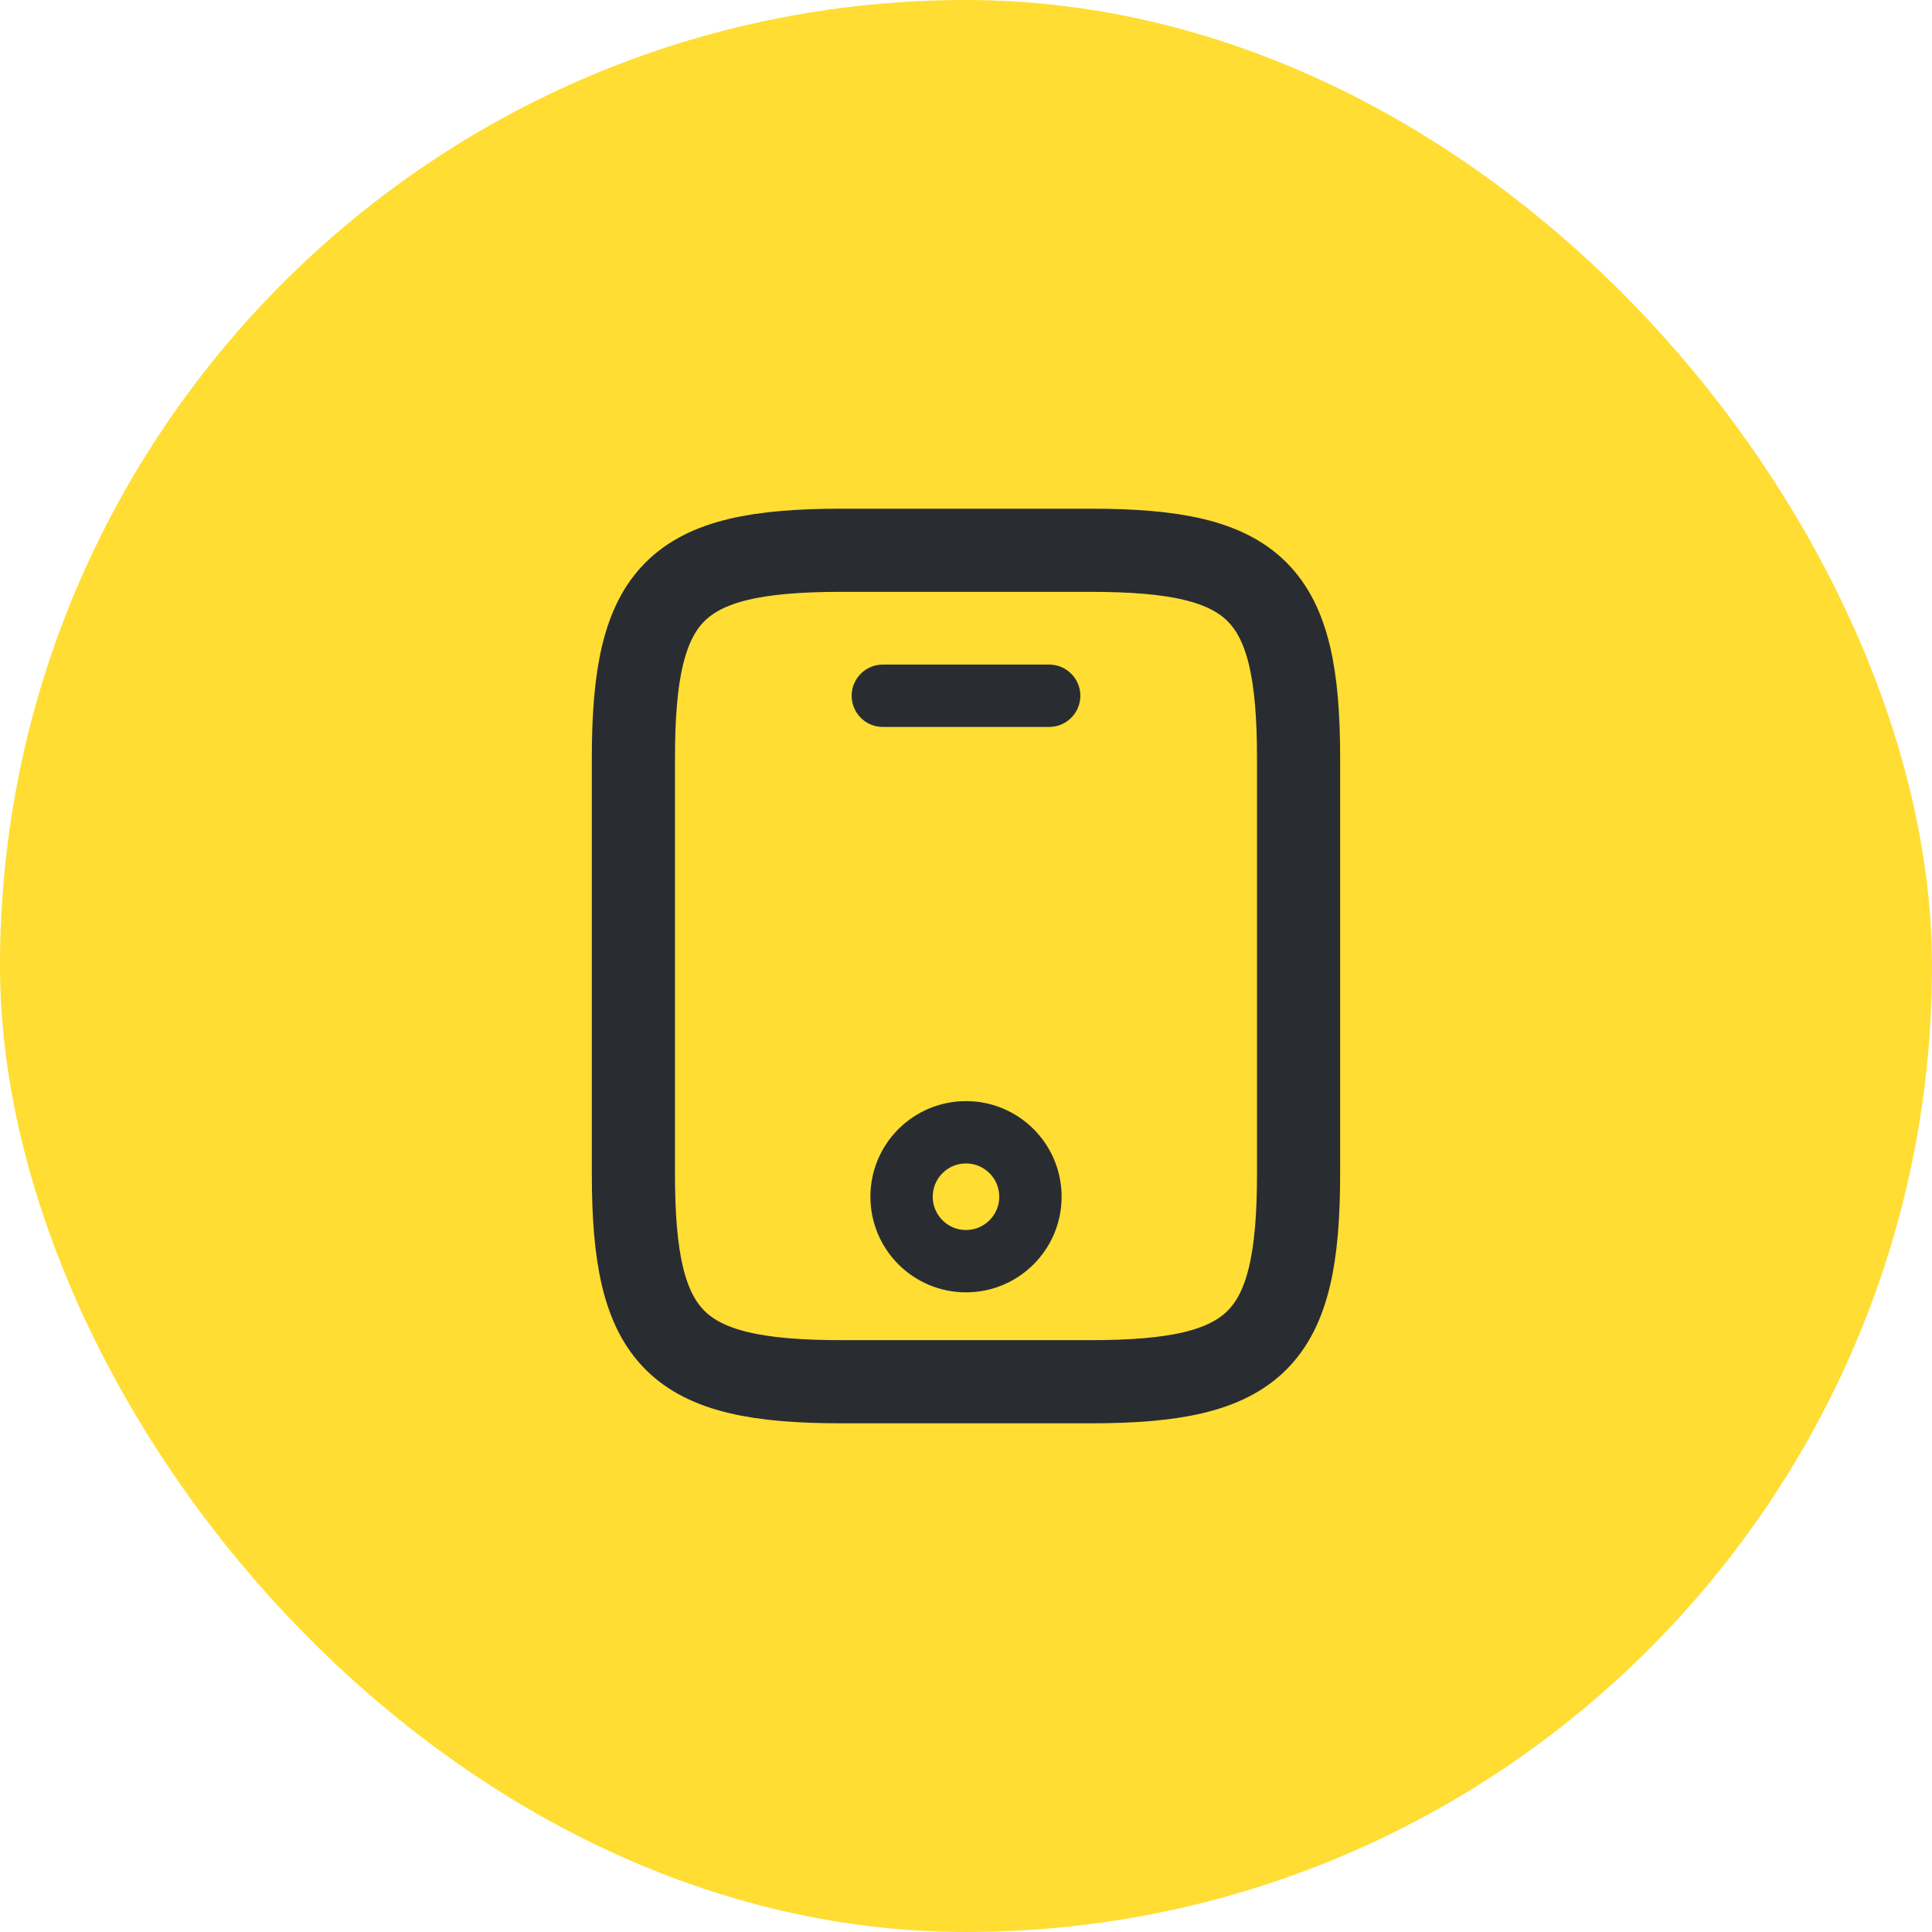 <svg width="72" height="72" viewBox="0 0 72 72" fill="none" xmlns="http://www.w3.org/2000/svg">
<rect width="72" height="72" rx="36" fill="#FFDD33"/>
<path d="M48.394 28.253V43.746C48.394 49.944 46.845 51.493 40.648 51.493H31.352C25.155 51.493 23.605 49.944 23.605 43.746V28.253C23.605 22.056 25.155 20.507 31.352 20.507H40.648C46.845 20.507 48.394 22.056 48.394 28.253Z" stroke="#292D32" stroke-width="3.099" stroke-linecap="round" stroke-linejoin="round"/>
<path d="M39.099 25.929H32.901" stroke="#292D32" stroke-width="2.324" stroke-linecap="round" stroke-linejoin="round"/>
<path d="M36 47C37.326 47 38.401 45.924 38.401 44.598C38.401 43.272 37.326 42.197 36 42.197C34.674 42.197 33.599 43.272 33.599 44.598C33.599 45.924 34.674 47 36 47Z" stroke="#292D32" stroke-width="2.324" stroke-linecap="round" stroke-linejoin="round"/>
</svg>
